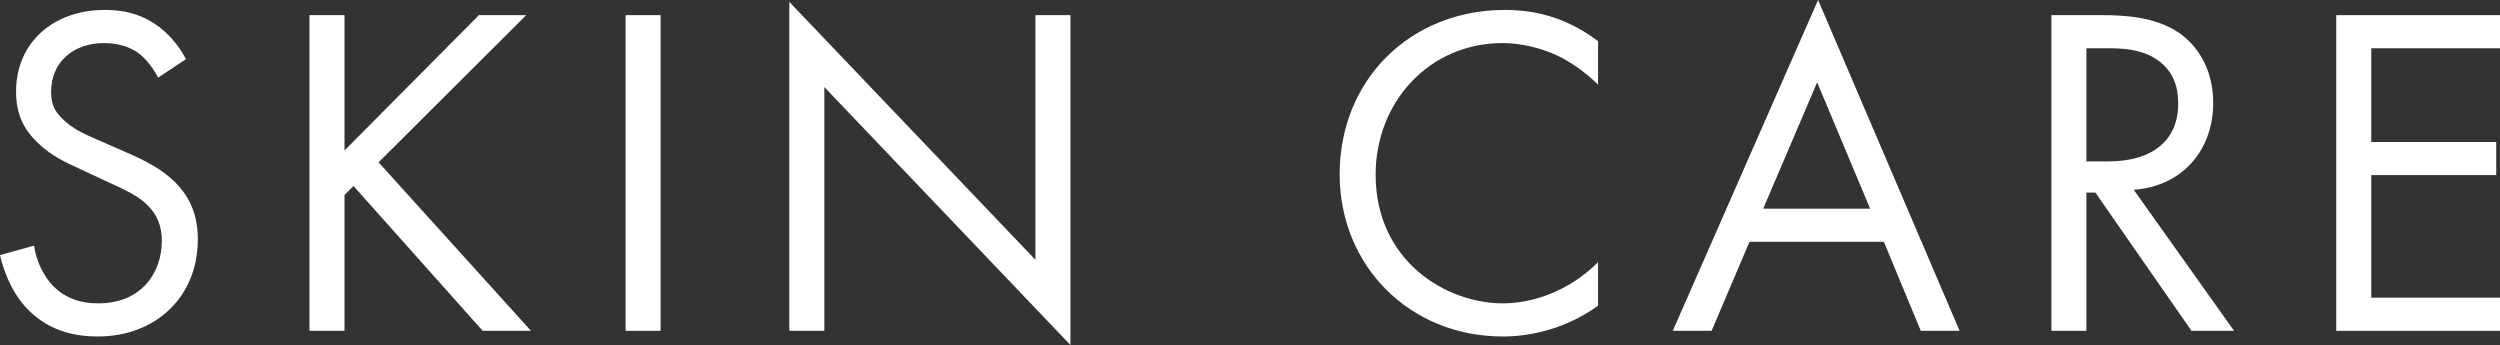 <?xml version="1.0" encoding="UTF-8"?>
<svg id="a" data-name="レイヤー 1" xmlns="http://www.w3.org/2000/svg" viewBox="0 0 253.582 34.994">
  <rect x="0" y="0" width="253.582" height="34.994" fill="#333333" stroke="none"/>
  <defs>
    <style>
      .b {
        fill: #fff;
      }
    </style>
  </defs>
  <path class="b" d="M16.033,7.873c-.432-.864-1.152-1.824-1.872-2.4-.624-.48-1.776-1.104-3.601-1.104-3.168,0-5.376,1.968-5.376,4.944,0,1.248.336,1.968,1.2,2.784.96.96,2.16,1.488,3.36,2.016l3.072,1.344c1.872.816,3.6,1.68,4.944,3.024,1.632,1.632,2.304,3.504,2.304,5.809,0,5.904-4.368,9.841-10.129,9.841-2.112,0-4.752-.433-6.96-2.593-1.585-1.536-2.545-3.744-2.977-5.664l3.456-.96c.24,1.68,1.008,3.12,1.92,4.08,1.393,1.392,2.977,1.776,4.608,1.776,4.369,0,6.433-3.12,6.433-6.337,0-1.44-.432-2.688-1.584-3.744-.912-.864-2.16-1.44-3.84-2.208l-2.881-1.344c-1.248-.576-2.832-1.248-4.272-2.64-1.392-1.344-2.208-2.833-2.208-5.232C1.632,4.32,5.424,1.008,10.608,1.008c1.969,0,3.553.384,5.137,1.44,1.296.864,2.4,2.161,3.12,3.553l-2.832,1.872Z"/>
  <path class="b" d="M34.943,15.265L48.576,1.536h4.801l-14.978,14.929,15.458,17.089h-4.896l-13.105-14.689-.912.912v13.777h-3.553V1.536h3.553v13.729Z"/>
  <path class="b" d="M67.008,1.536v32.019h-3.553V1.536h3.553Z"/>
  <path class="b" d="M80.062,33.555V.192l24.963,26.162V1.536h3.552v33.458l-24.962-26.162v24.722h-3.553Z"/>
  <path class="b" d="M162.096,8.592c-1.008-1.008-2.544-2.208-4.176-2.976-1.681-.768-3.648-1.248-5.521-1.248-7.394,0-12.865,5.953-12.865,13.345,0,8.688,7.057,13.057,12.913,13.057,2.16,0,4.272-.624,5.952-1.488,1.824-.912,3.12-2.112,3.696-2.688v4.416c-3.552,2.545-7.248,3.121-9.648,3.121-9.505,0-16.562-7.201-16.562-16.465,0-9.553,7.152-16.658,16.753-16.658,1.921,0,5.617.24,9.457,3.168v4.416Z"/>
  <path class="b" d="M191.087,24.529h-13.633l-3.841,9.025h-3.937L184.414,0l14.354,33.555h-3.937l-3.744-9.025ZM189.694,21.169l-5.376-12.816-5.473,12.816h10.849Z"/>
  <path class="b" d="M213.213,1.536c2.16,0,5.377.144,7.776,1.776,1.873,1.248,3.505,3.696,3.505,7.104,0,4.896-3.217,8.497-8.064,8.833l10.177,14.305h-4.32l-9.745-14.017h-.912v14.017h-3.553V1.536h5.137ZM211.629,16.369h2.256c4.417,0,7.057-2.112,7.057-5.856,0-1.776-.527-3.552-2.544-4.705-1.44-.816-3.072-.912-4.608-.912h-2.16v11.473Z"/>
  <path class="b" d="M253.582,4.896h-13.057v9.505h12.673v3.36h-12.673v12.433h13.057v3.36h-16.609V1.536h16.609v3.36Z"/>
</svg>